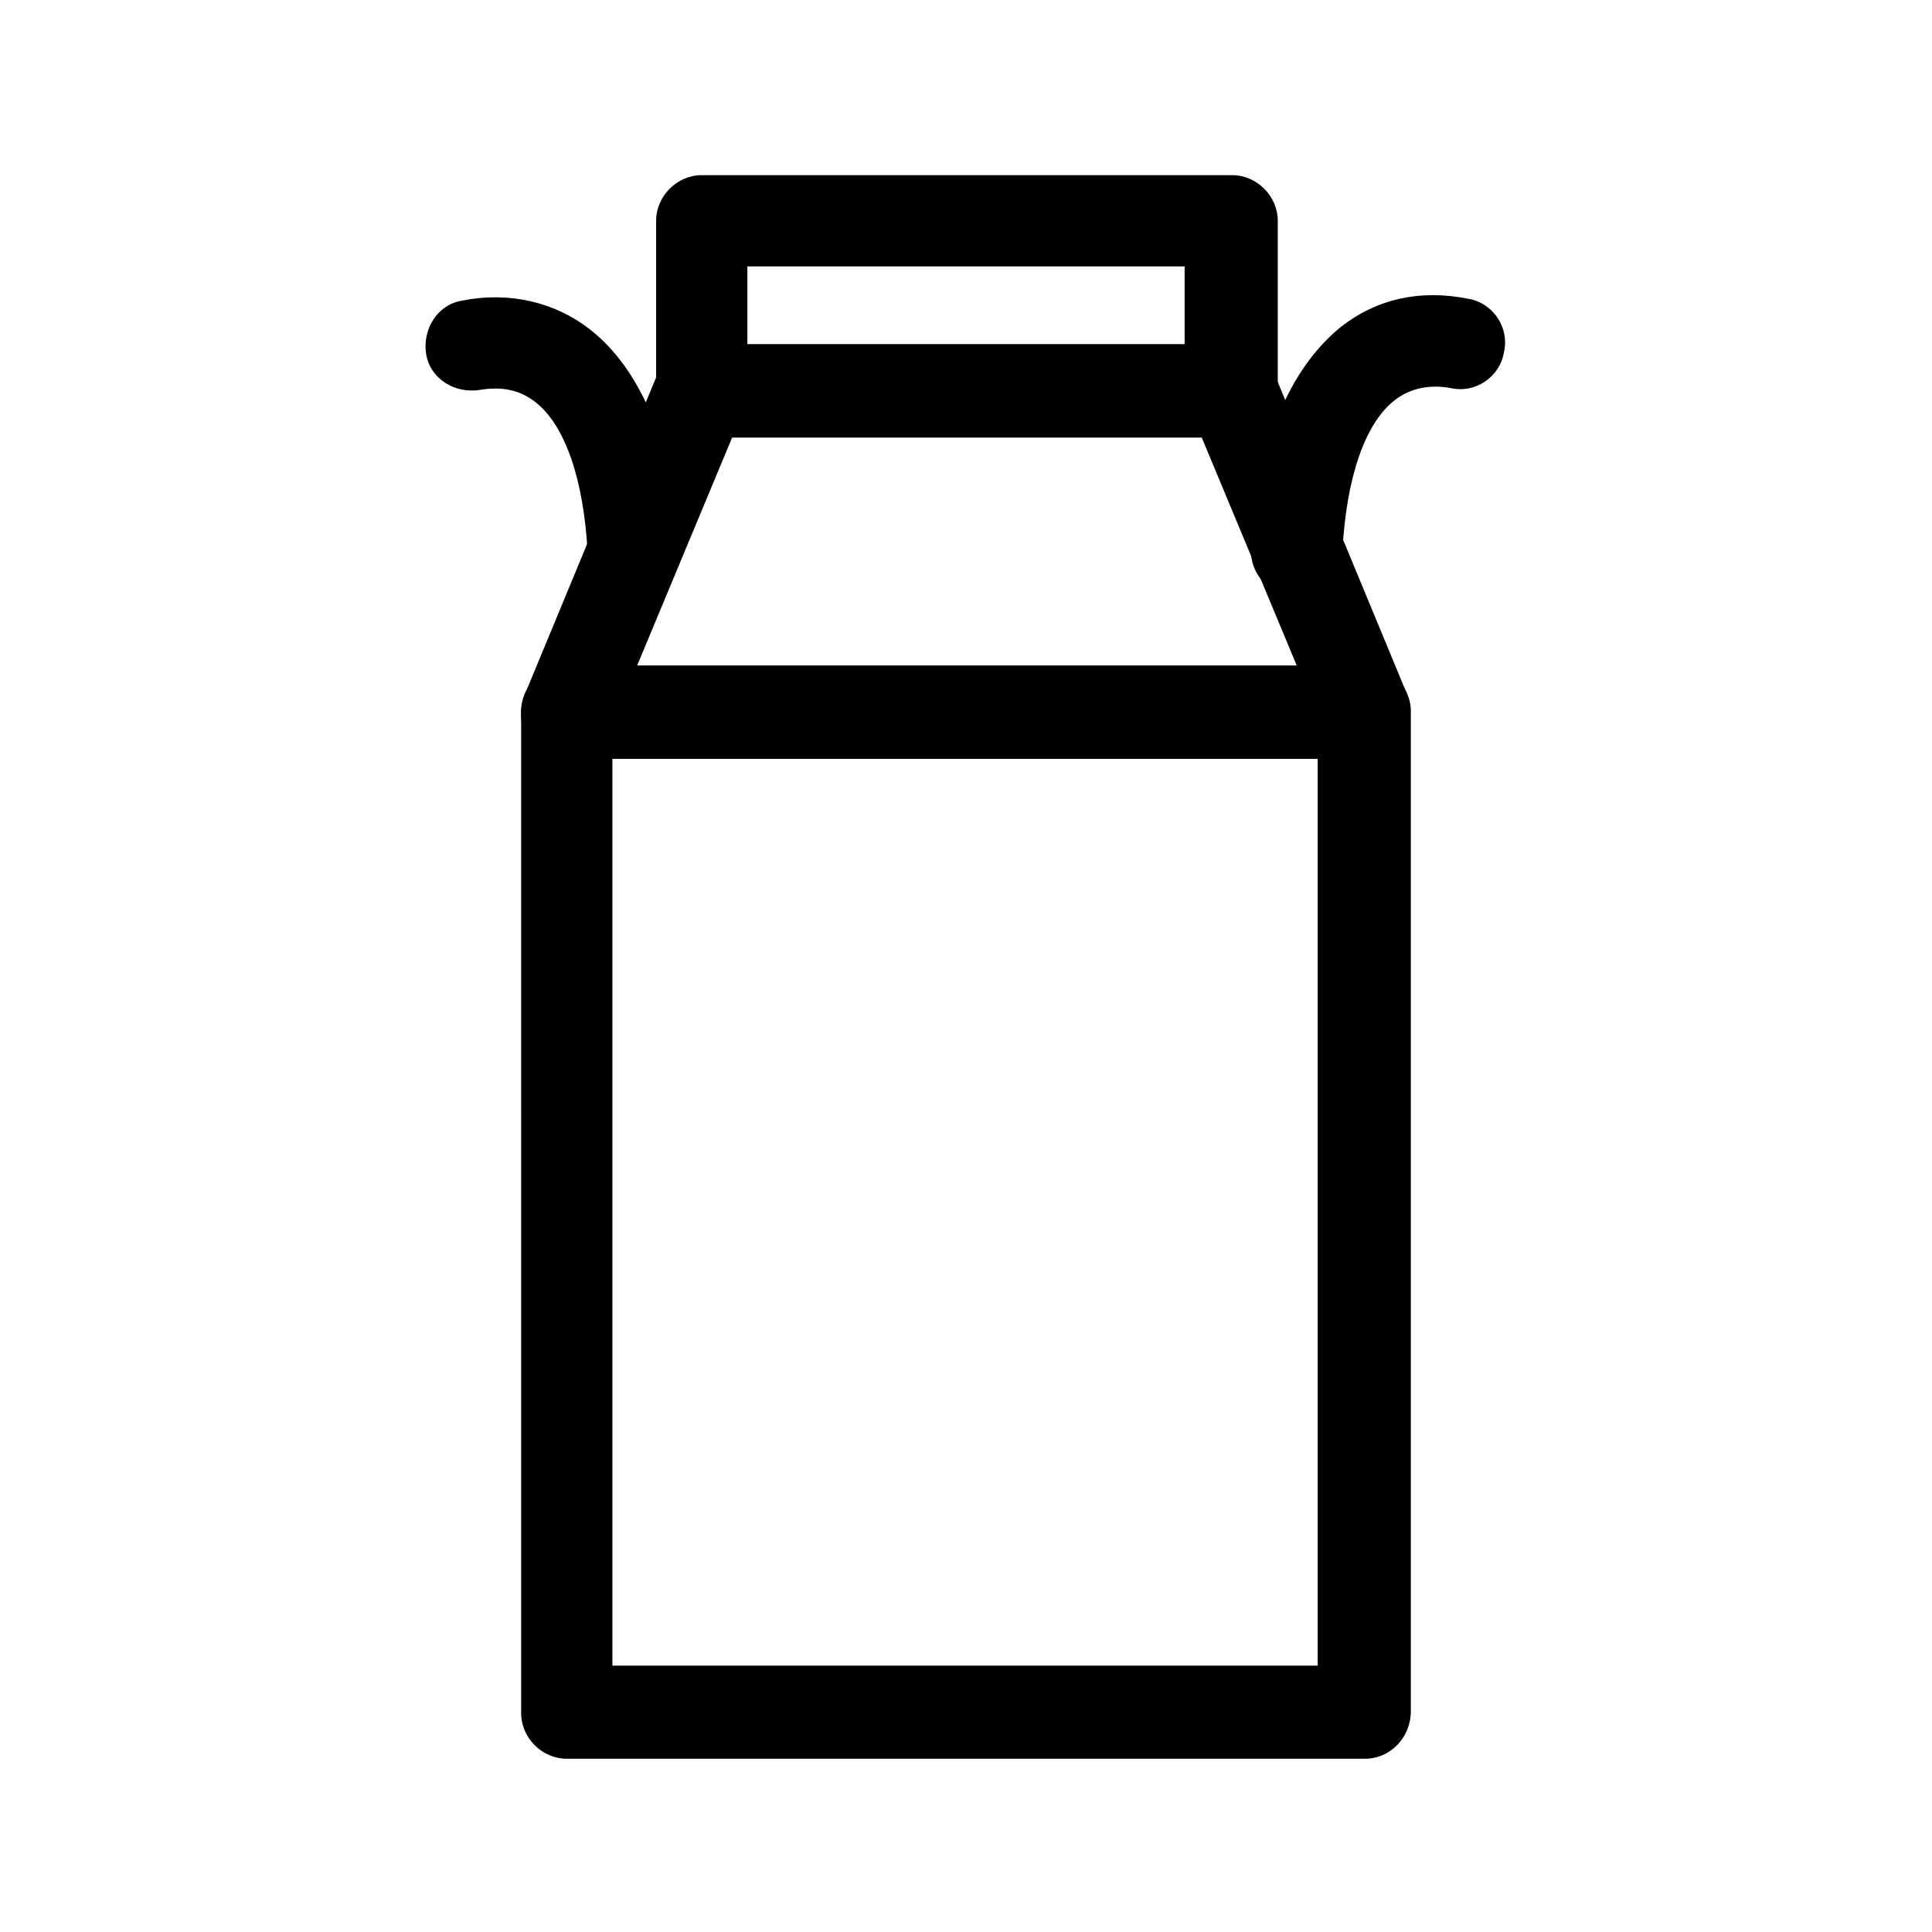 <?xml version="1.0" encoding="UTF-8"?>
<!-- The Best Svg Icon site in the world: iconSvg.co, Visit us! https://iconsvg.co -->
<svg fill="#000000" width="800px" height="800px" version="1.1" viewBox="144 144 512 512" xmlns="http://www.w3.org/2000/svg">
 <g>
  <path d="m505.8 610.09h-211.6c-6.551 0-12.09-5.543-12.09-12.09l-0.004-265.51c0-6.551 5.543-12.09 12.09-12.09h211.6c6.551 0 12.09 5.543 12.09 12.09v265c0.004 7.055-5.539 12.594-12.09 12.594zm-199.51-24.684h186.91v-240.32h-186.91z"/>
  <path d="m505.8 345.08h-211.6c-4.031 0-8.062-2.016-10.078-5.543-2.519-3.527-2.519-7.559-1.008-11.586l35.266-85.145c2.016-4.535 6.551-7.559 11.082-7.559l141.07 0.004c5.039 0 9.574 3.023 11.082 7.559l35.266 85.145c1.512 3.527 1.008 8.062-1.008 11.586-2.012 3.523-6.043 5.539-10.074 5.539zm-192.96-24.684h174.82l-25.191-60.457h-124.44z"/>
  <path d="m470.03 259.94h-140.06c-6.551 0-12.09-5.543-12.09-12.09v-45.344c0-6.551 5.543-12.09 12.09-12.09h140.56c6.551 0 12.09 5.543 12.09 12.09v45.344c0.004 6.547-5.539 12.09-12.594 12.09zm-127.97-24.688h115.88v-20.656h-115.88z"/>
  <path d="m488.16 302.26h-1.008c-6.551-0.504-12.09-6.047-11.586-13.098 1.512-27.207 10.078-47.359 23.68-58.441 9.574-7.559 21.16-10.078 33.754-7.559 6.551 1.008 11.082 7.559 9.574 14.105-1.008 6.551-7.559 11.082-14.105 9.574-5.543-1.008-10.578 0-14.609 3.023-8.062 6.047-13.098 20.656-14.105 40.305-0.004 7.055-5.043 12.09-11.594 12.09z"/>
  <path d="m311.83 302.26c-6.551 0-11.586-5.039-12.09-11.586-1.008-19.648-6.047-34.258-14.105-40.305-4.031-3.023-8.566-4.031-14.609-3.023-6.551 1.008-13.098-3.023-14.105-9.574s3.023-13.098 9.574-14.105c12.594-2.519 24.688 0.504 33.754 7.559 13.602 10.578 22.168 30.73 23.68 58.441 0.504 6.551-4.535 12.594-11.586 13.098-0.008-0.504-0.008-0.504-0.512-0.504z"/>
 </g>
</svg>